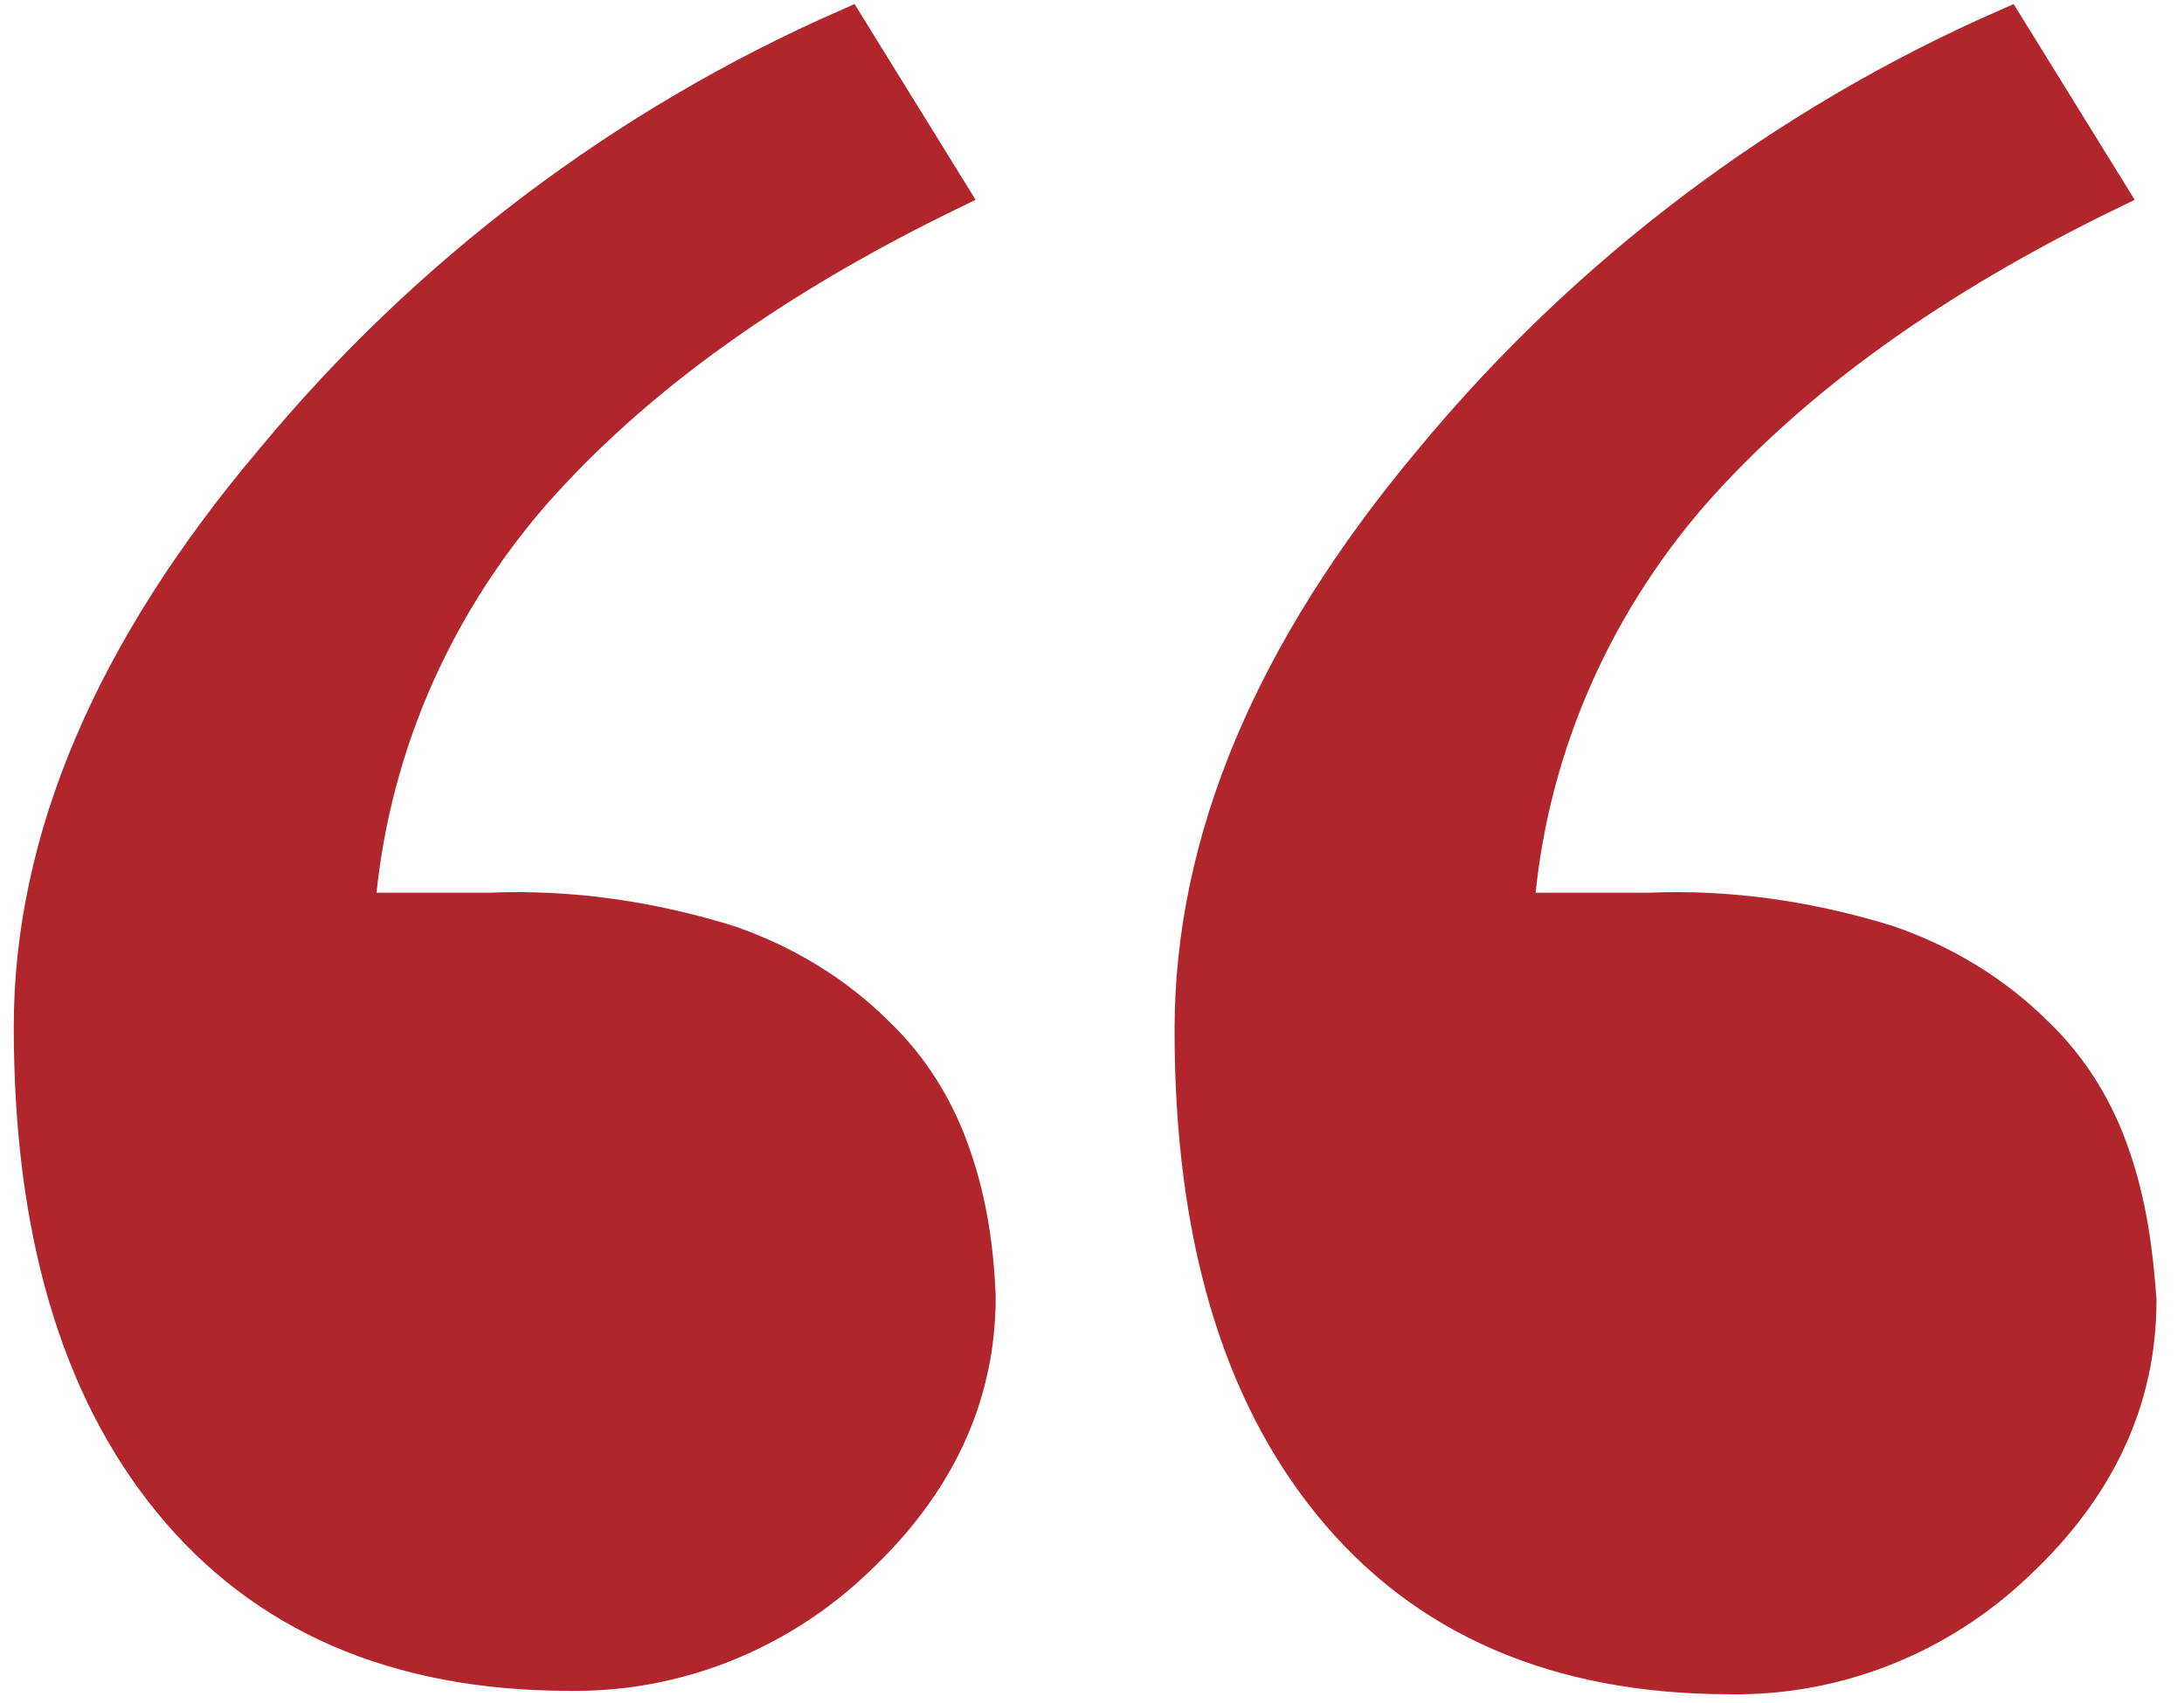 <?xml version="1.0" encoding="utf-8"?>
<!-- Generator: Adobe Illustrator 28.0.0, SVG Export Plug-In . SVG Version: 6.00 Build 0)  -->
<svg version="1.1" id="Layer_1" xmlns="http://www.w3.org/2000/svg" xmlns:xlink="http://www.w3.org/1999/xlink" x="0px" y="0px"
	 viewBox="0 0 127 99" style="enable-background:new 0 0 127 99;" xml:space="preserve">
<style type="text/css">
	.st0{fill:#B1262D;stroke:#B1262D;stroke-width:2;}
</style>
<path id="_" class="st0" d="M55.5,67.3c-0.9-2.7-2.4-5.2-4.5-7.2c-2.4-2.4-5.4-4.2-8.6-5.3c-4.5-1.4-9.2-2.1-13.9-1.9h-7.7
	c0.7-9,4.3-17.4,10.2-24.2c5.9-6.7,14-12.5,24.3-17.5l-6-9.7c-13,5.7-24.5,14.4-33.5,25.3C6.5,37.8,1.8,48.8,1.8,59.7
	c0,11.8,2.7,21,8.1,27.6s13.1,10,23.2,10c6.2,0.1,12.2-2.3,16.7-6.6c4.7-4.4,7.1-9.5,7.1-15.3C56.8,72.7,56.4,69.9,55.5,67.3z
	 M122.9,67.3c-0.9-2.7-2.4-5.2-4.5-7.2c-2.4-2.4-5.4-4.2-8.6-5.3c-4.5-1.4-9.2-2.1-13.9-1.9h-7.7c0.7-9,4.3-17.4,10.2-24.2
	c5.9-6.7,14-12.5,24.3-17.5l-6-9.7c-13,5.7-24.5,14.4-33.5,25.3c-9.3,11.1-13.9,22.1-13.9,33.1c0,11.8,2.7,21,8.1,27.6
	s13.1,10,23.2,10c6.2,0.1,12.2-2.3,16.7-6.6c4.7-4.4,7.1-9.5,7.1-15.3C124.2,72.7,123.8,69.9,122.9,67.3z"/>
</svg>
